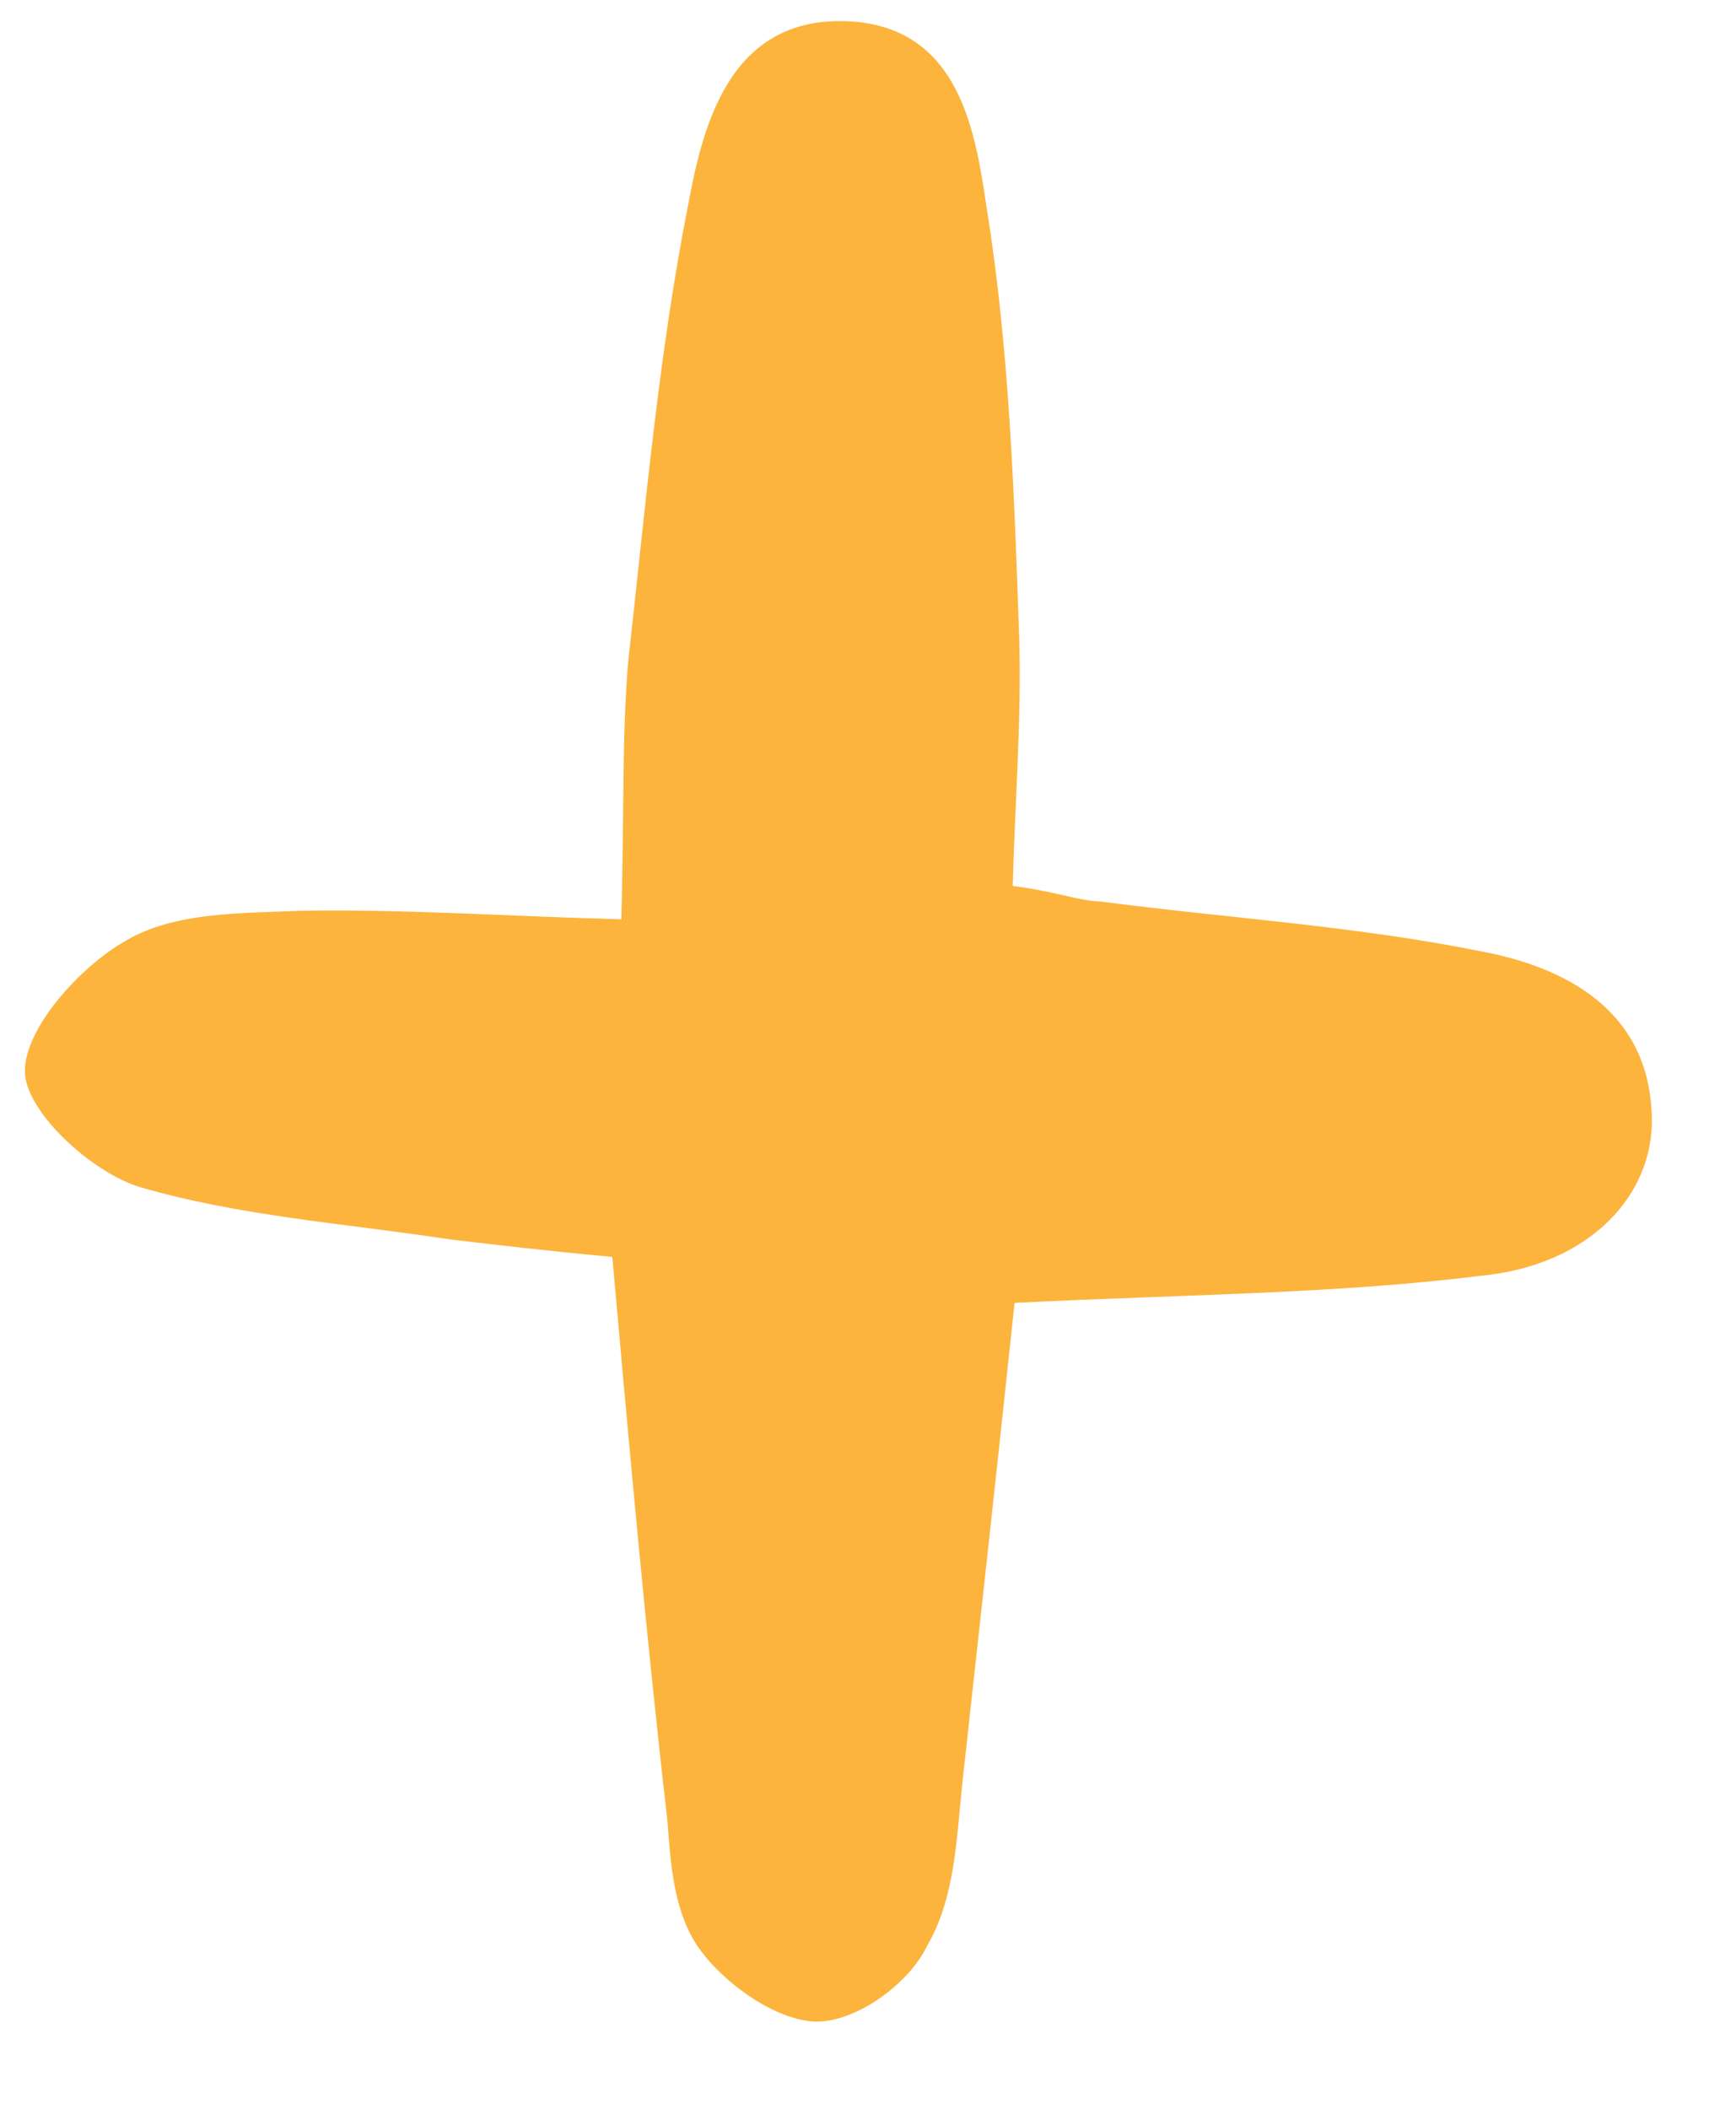 <?xml version="1.0" encoding="UTF-8"?> <svg xmlns="http://www.w3.org/2000/svg" width="14" height="17" viewBox="0 0 14 17" fill="none"> <path d="M8.182 10.503C9.564 10.434 10.767 10.431 11.938 10.285C12.825 10.203 13.371 9.616 13.318 8.943C13.27 8.128 12.606 7.792 11.938 7.668C10.917 7.463 9.893 7.401 8.871 7.267C8.694 7.262 8.519 7.187 8.167 7.142C8.185 6.47 8.237 5.835 8.22 5.162C8.18 3.994 8.141 2.825 7.959 1.689C7.869 1.085 7.75 0.233 6.868 0.173C5.914 0.113 5.679 0.955 5.555 1.624C5.31 2.856 5.206 4.091 5.067 5.325C5.015 5.925 5.034 6.563 5.011 7.411C4.092 7.386 3.244 7.328 2.43 7.342C1.934 7.364 1.404 7.35 1.009 7.587C0.65 7.789 0.176 8.307 0.202 8.662C0.228 8.981 0.746 9.455 1.132 9.571C1.94 9.805 2.787 9.863 3.633 9.992C4.021 10.038 4.409 10.083 4.938 10.133C5.074 11.658 5.21 13.183 5.382 14.673C5.408 15.027 5.433 15.417 5.637 15.706C5.842 15.994 6.259 16.288 6.577 16.297C6.895 16.305 7.328 15.999 7.478 15.684C7.7 15.301 7.712 14.842 7.76 14.383C7.9 13.113 8.04 11.844 8.182 10.503Z" fill="#FCB43D"></path> </svg> 